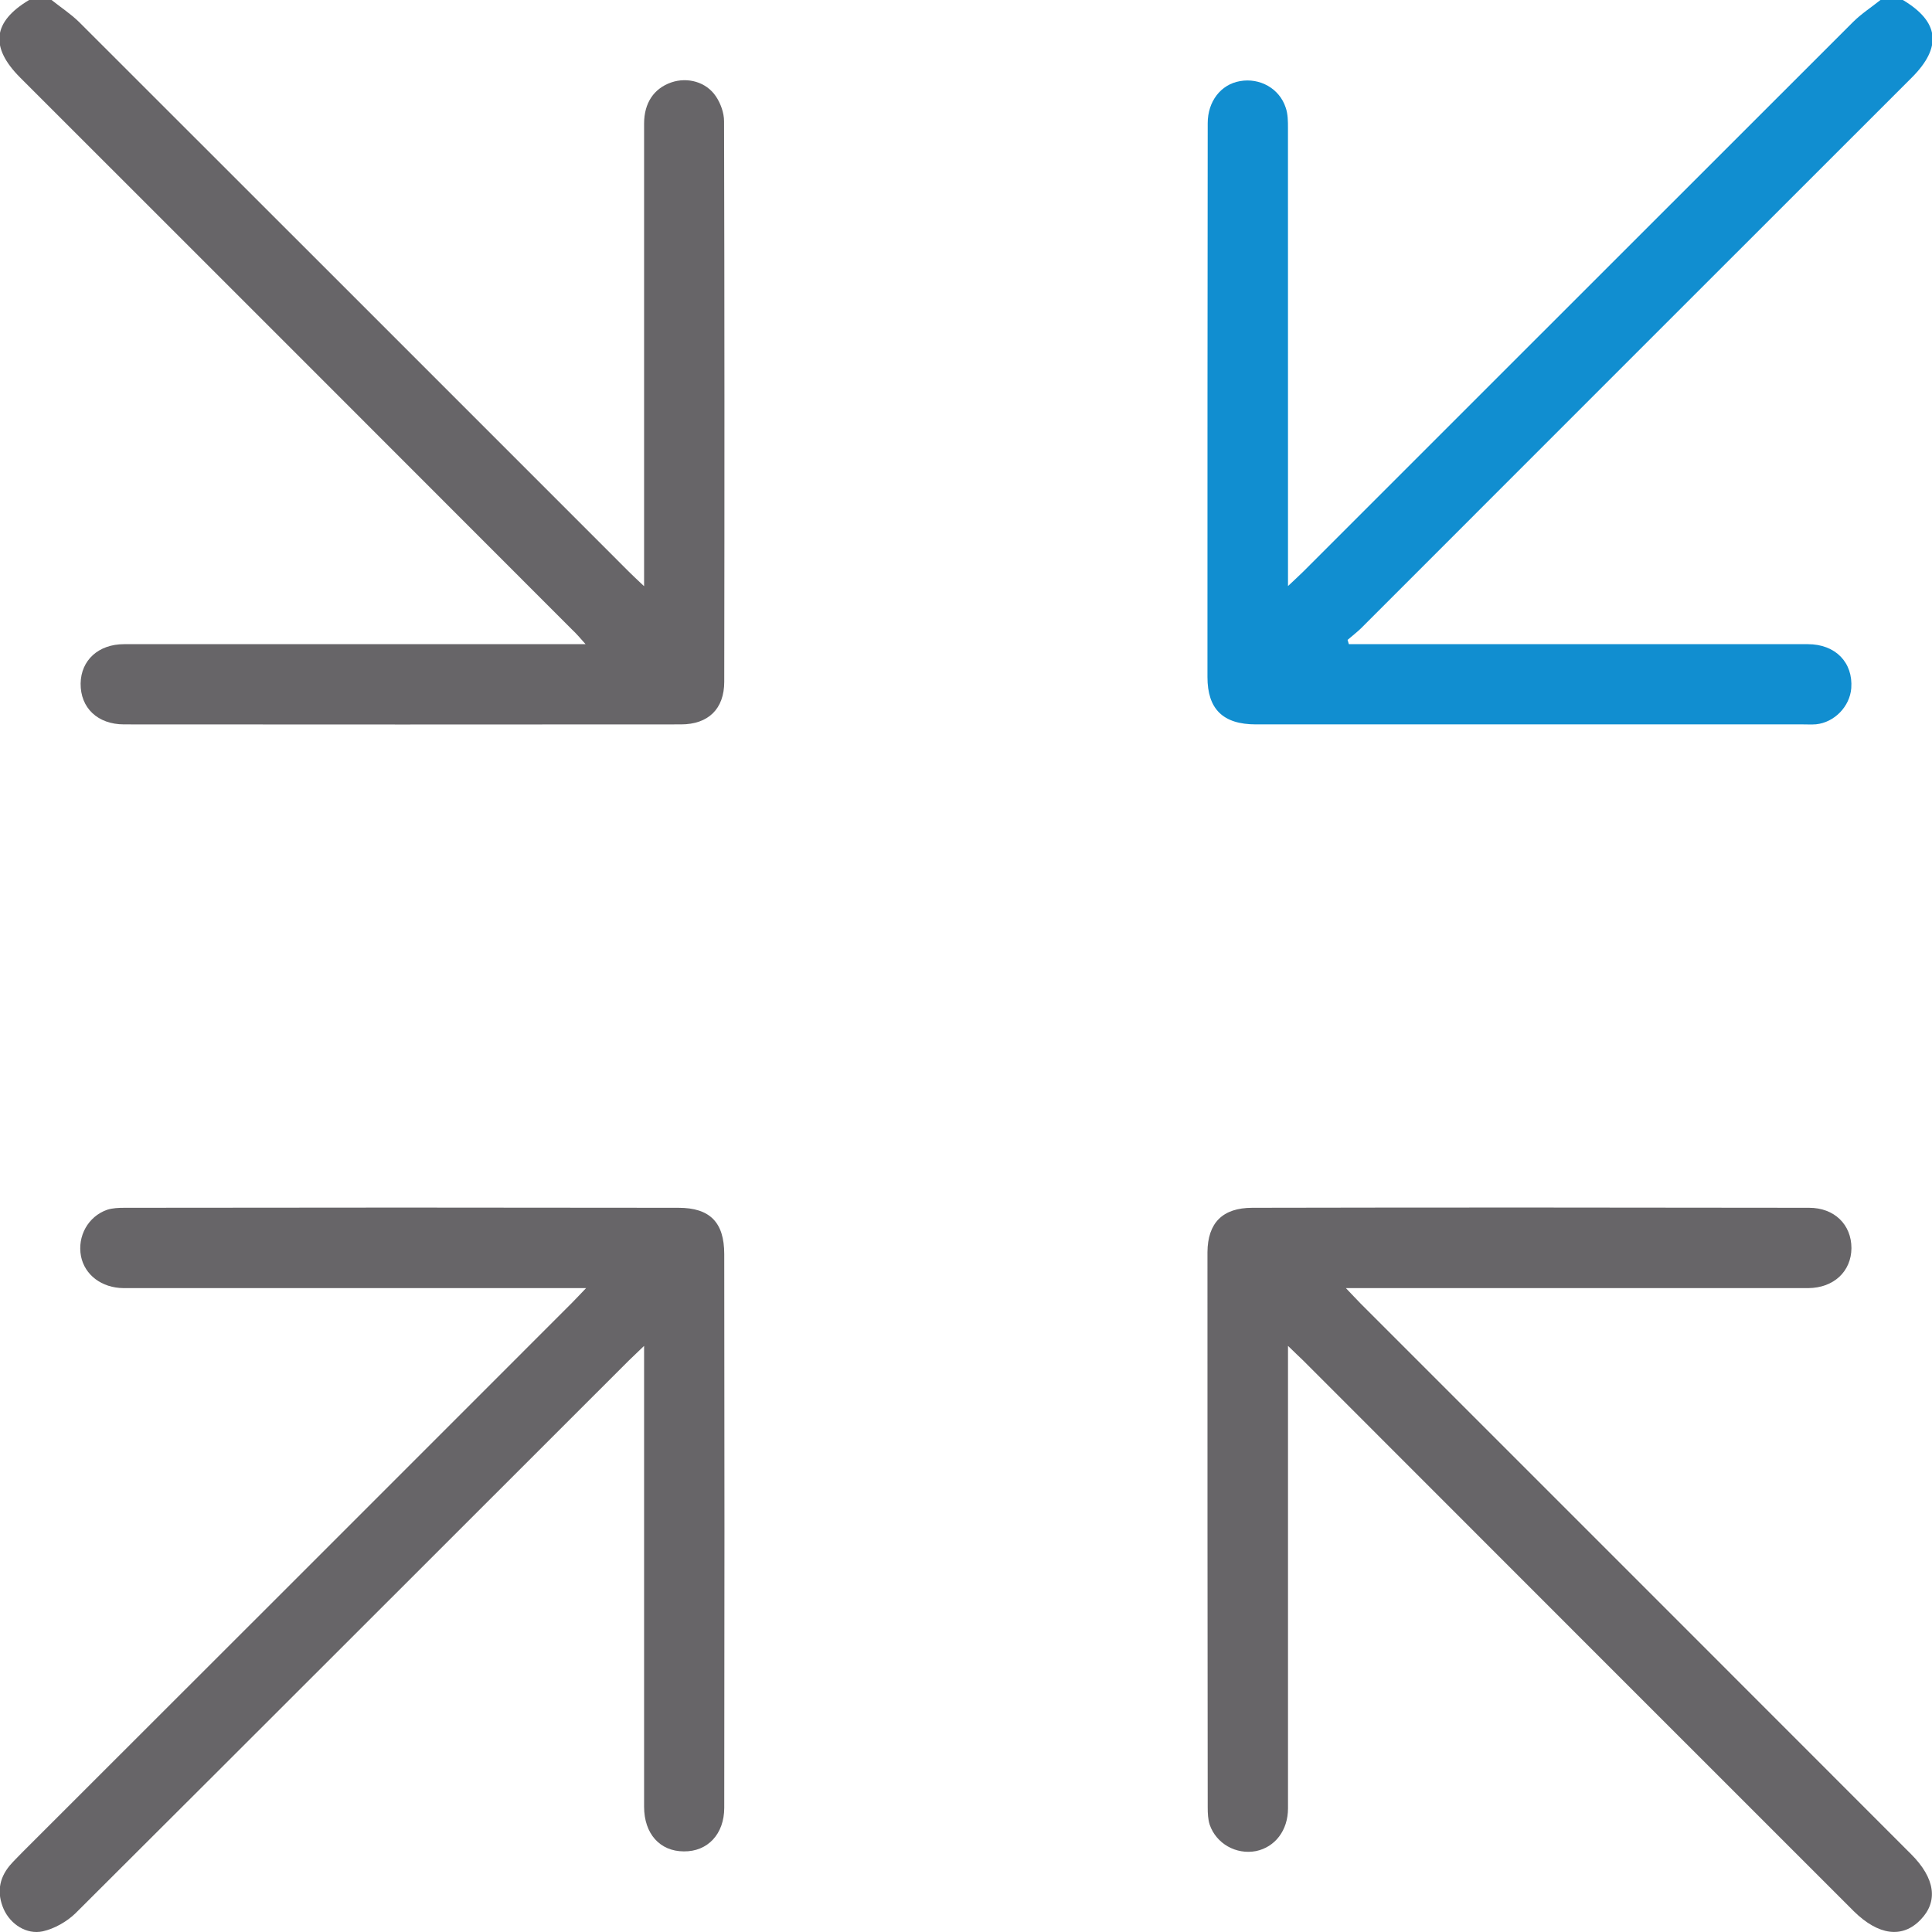 <svg data-name="ÃÂÃÂ¡ÃÂÃÂ»ÃÂÃÂ¾ÃÂÃÂ¹ 1" xmlns:xlink="http://www.w3.org/1999/xlink" viewBox="0 0 1693.32 1693.32" style="shape-rendering:geometricPrecision; text-rendering:geometricPrecision; image-rendering:optimizeQuality; fill-rule:evenodd; clip-rule:evenodd" version="1.1" height="16.933mm" width="16.933mm" xml:space="preserve" xmlns="http://www.w3.org/2000/svg">
 <defs>
  <style type="text/css">
   
    .fil1 {fill:#118ED0}
    .fil0 {fill:#676568}
   
  </style>
 </defs>
 <g id="Layer_x0020_1">
  <g id="_110677171120">
   <path d="M45.19 0.01c8.09,6.44 16.81,12.16 24.09,19.25 160.72,160.53 321.31,321.18 481.9,481.8 3.62,3.66 7.25,6.97 13.34,12.72 0.03,-7.59 0,-12.62 0,-17.47 0.03,-129.27 0,-258.65 0,-388.02 0.03,-18.06 8.56,-30.75 23.84,-36.06 14.22,-4.87 30.57,-0.5 39.07,12.19 4.15,6.12 7.18,14.44 7.18,21.9 0.41,163.78 0.41,327.53 0.16,491.21 0,23.87 -14.06,37.37 -37.91,37.37 -162.62,0.13 -325.4,0.13 -488.11,0 -23.19,0 -38.31,-14.5 -38.09,-35.84 0.31,-20.47 15.68,-34.47 38.09,-34.47 128.84,0 257.65,0 386.68,0 4.94,0 10,0 17.81,0 -5,-5.65 -8.19,-9.37 -11.75,-12.68 -161.31,-161.41 -322.49,-322.78 -483.83,-483.93 -26.66,-26.72 -24.03,-48.93 7.84,-67.97 6.63,0 13.13,0 19.66,0l0.03 0z" class="fil0"></path>
   <path d="M1667.81 0.01c31.93,19.04 34.5,41.29 7.81,67.97 -161.06,160.84 -321.87,321.84 -482.9,482.86 -3.71,3.54 -7.87,6.75 -11.62,10 0.41,1.35 0.72,2.57 1.12,3.75 4.66,0 9.5,0 14.47,0 129.22,0 258.5,0 387.84,0 24.18,0 39.72,16.1 38.03,38.63 -1.28,16 -14.75,29.93 -30.81,31.59 -3.88,0.31 -7.66,0.09 -11.22,0.09 -160.03,0 -319.87,0 -479.74,0 -28.91,0 -42.5,-13.4 -42.5,-41.53 0,-161.9 0,-323.71 0.22,-485.39 0,-19.12 11.5,-33.97 28.25,-36.87 17.44,-3.13 34.65,6.43 40.12,23.25 1.97,5.71 1.97,11.96 1.97,18.09 0.03,127.62 0.03,254.9 0.03,382.18 0,5.22 0,10.53 0,19.03 5.66,-5.41 9.53,-8.81 13.31,-12.6 160.69,-160.62 321.28,-321.27 481.96,-481.8 7.13,-7.09 15.91,-12.81 24,-19.25 6.63,0 13.09,0 19.66,0l0 0z" class="fil1"></path>
   <path d="M513.68 1128.98c-8.63,0 -13.85,0 -19,0 -128.84,0 -257.59,0 -386.46,0 -19.09,-0.18 -34,-11.53 -37.25,-28.03 -3.28,-17.43 6.19,-34.78 23,-40.65 4.78,-1.53 10.12,-1.72 15.25,-1.72 161.81,-0.25 323.49,-0.25 485.36,0 27.63,-0.03 40.19,12.75 40.19,40.62 0.25,161.91 0.25,323.37 0,485.27 0,22.91 -14.47,38.5 -35.5,38.19 -20.91,-0.06 -34.75,-15.47 -34.75,-39.16 0.03,-128.3 0,-256.86 0,-385.17 0.03,-5 0,-10.16 0,-18.72 -5.78,5.62 -9.72,9.25 -13.44,12.9 -161.68,161.47 -323.08,323.15 -484.95,484.43 -7.6,7.37 -18.5,13.5 -28.57,15.78 -14.4,3.09 -28.37,-6.22 -34.31,-19.41 -5.93,-13.62 -4.47,-26.5 5.31,-38.28 3.38,-3.93 7.19,-7.59 10.66,-11.21 160.65,-160.44 321.21,-320.96 481.77,-481.62 3.63,-3.62 7,-7.34 12.69,-13.22l0 0z" class="fil0"></path>
   <path d="M1128.88 1179.61c0,8.81 0,13.9 0,19.03 0,128.84 0,257.62 0,386.4 -0.03,19.28 -11.37,33.9 -28.09,37.37 -17.31,3.28 -34.72,-6.38 -40.53,-23.09 -1.53,-4.69 -1.75,-10.07 -1.75,-15.19 -0.22,-162.31 -0.22,-324.3 -0.22,-486.61 0.22,-25.78 13.25,-38.94 39.37,-38.94 162.5,-0.34 325.18,-0.25 487.93,0 22.06,-0.03 37.12,14.63 37.12,35.41 -0.15,20.37 -15.53,34.81 -37.78,34.99 -128.74,0 -257.58,0 -386.33,0 -5.28,0 -10.34,0 -19,0 5.47,5.66 9.06,9.6 12.72,13.32 160.78,160.87 321.96,321.83 482.74,482.86 20.9,20.91 23.93,41.28 8.31,57.34 -15.91,16.66 -37.03,13.84 -58.56,-7.34 -160.9,-160.87 -321.84,-321.81 -482.62,-482.74 -3.62,-3.56 -7.34,-6.87 -13.31,-12.81l0 0z" class="fil0"></path>
  </g>
 </g>
</svg>

